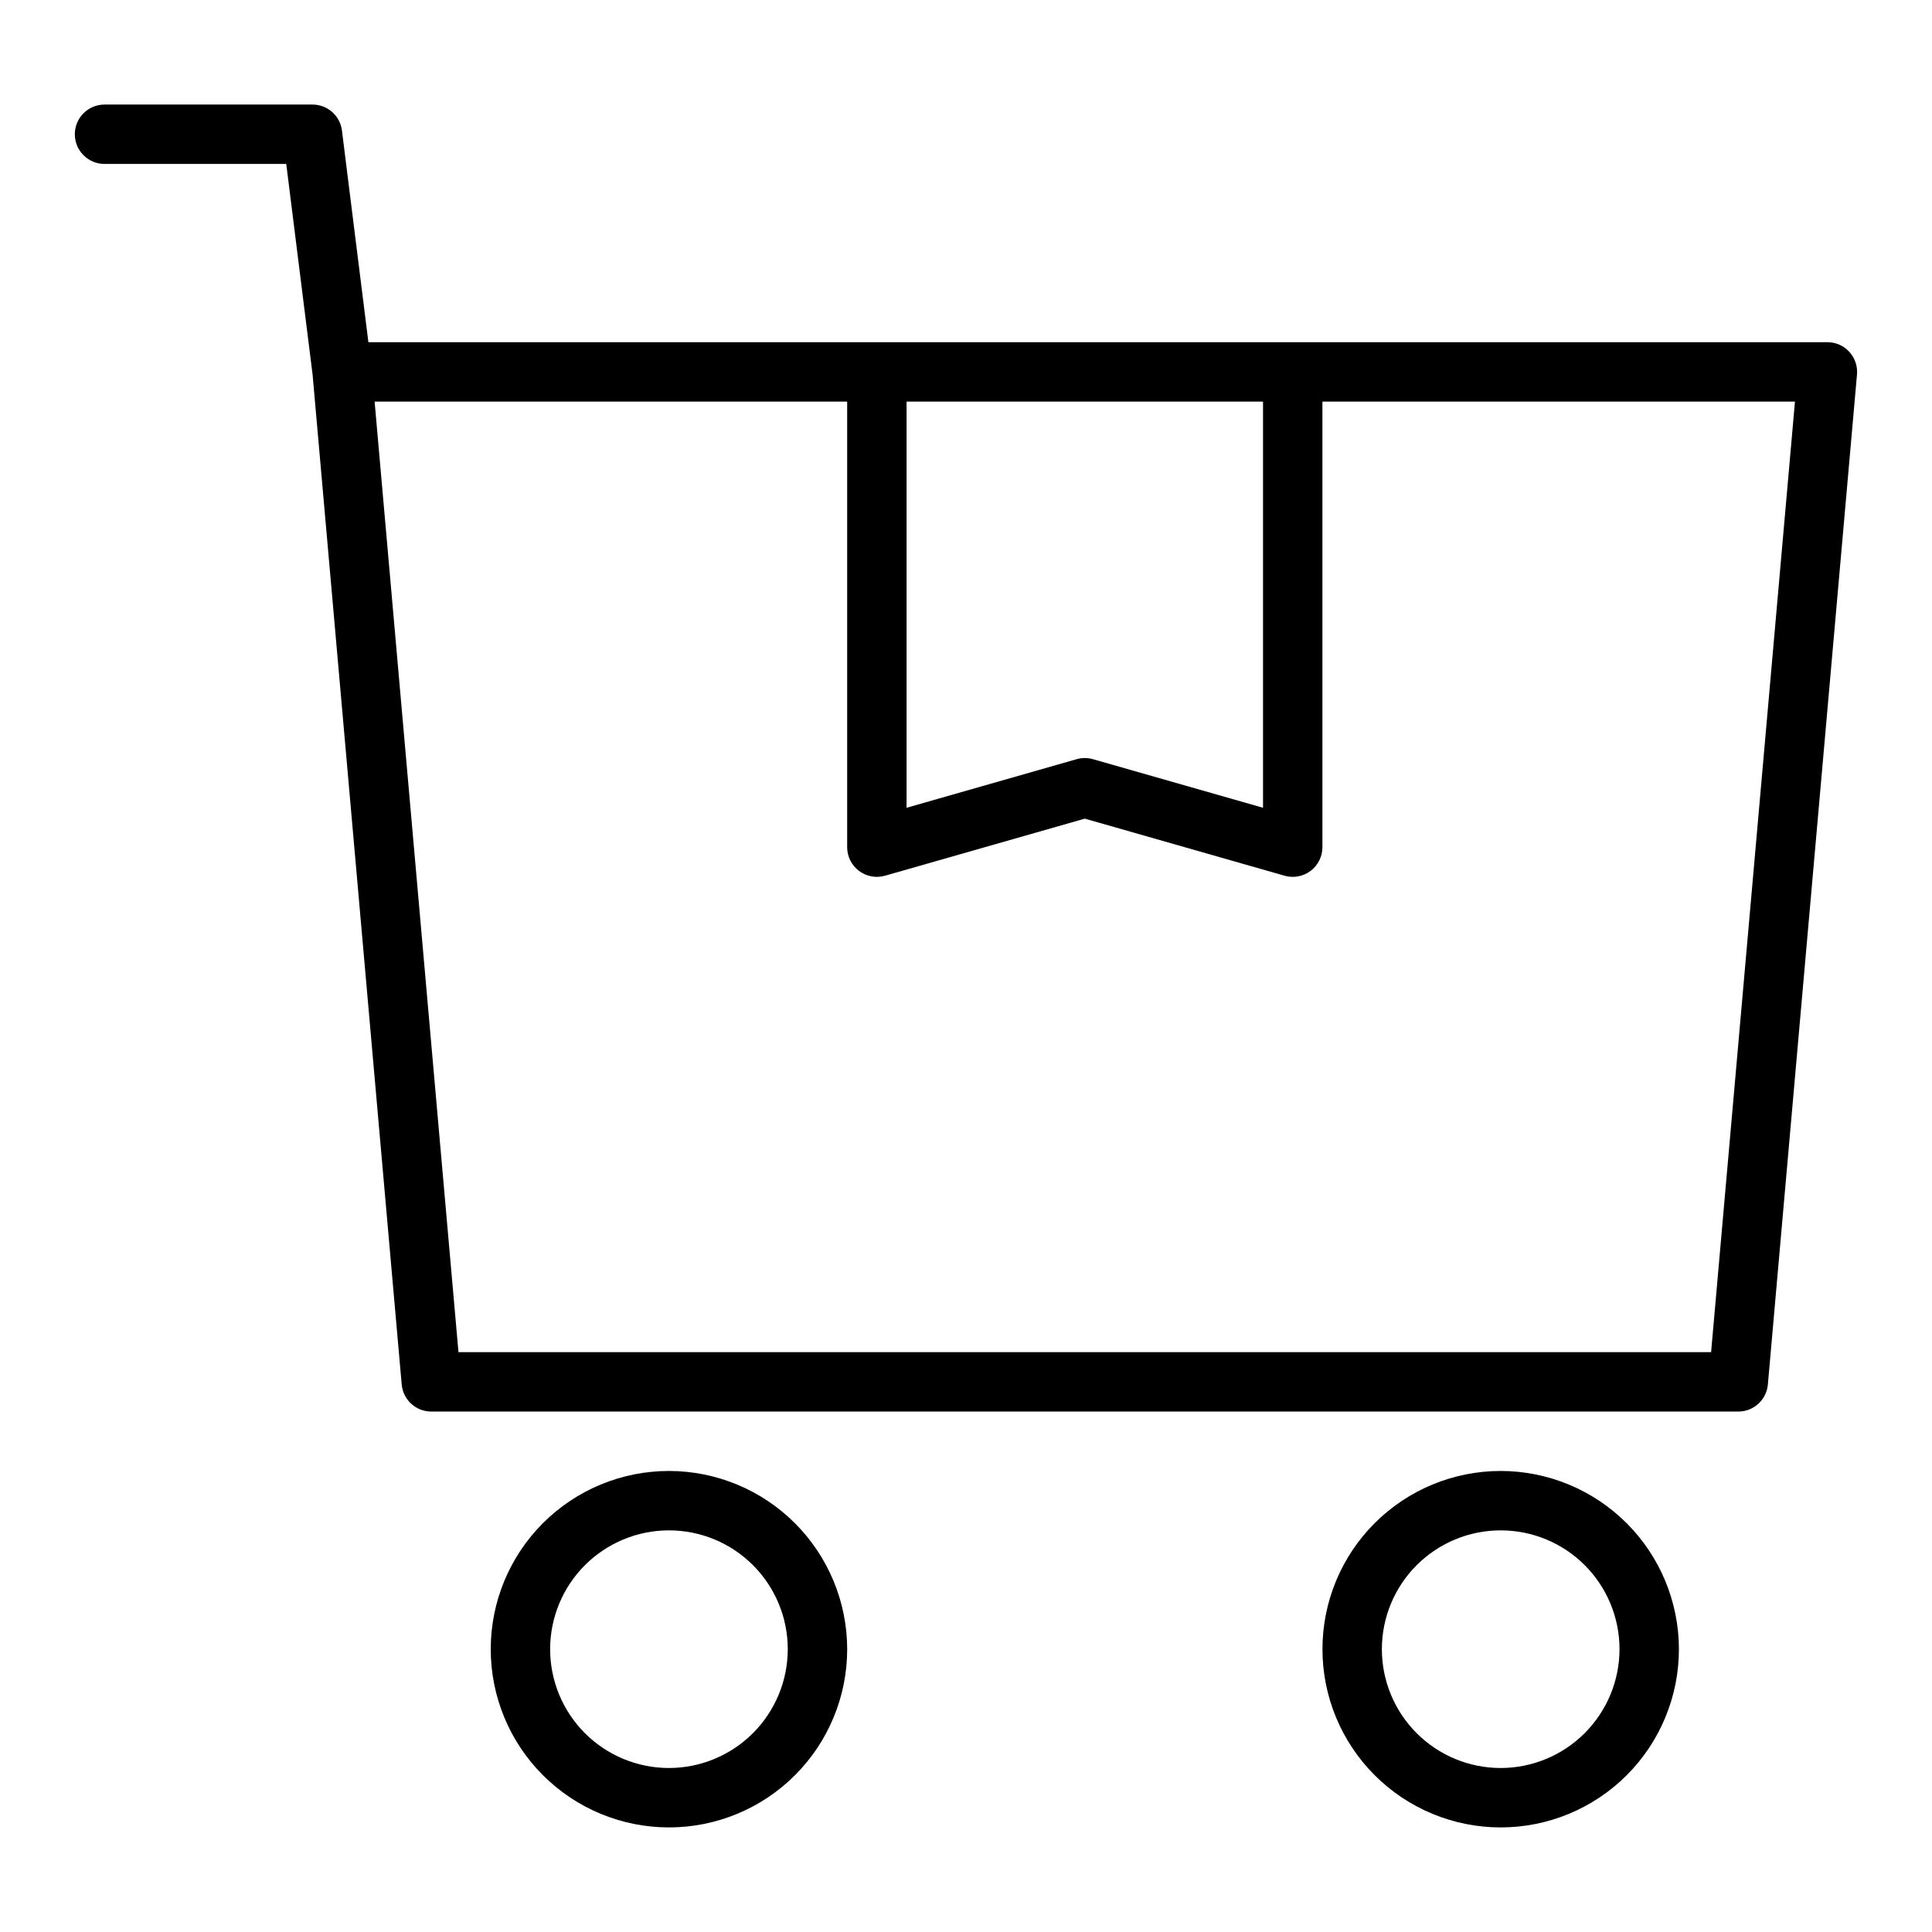 <?xml version="1.0" encoding="UTF-8"?>
<!-- Uploaded to: SVG Repo, www.svgrepo.com, Generator: SVG Repo Mixer Tools -->
<svg fill="#000000" width="800px" height="800px" version="1.1" viewBox="144 144 512 512" xmlns="http://www.w3.org/2000/svg">
 <g>
  <path d="m634.09 237.24c-1.488-1.629-3.594-2.559-5.801-2.555h-386.66l-7.008-56.082h0.004c-0.492-3.941-3.844-6.898-7.816-6.894h-55.102c-4.348 0-7.875 3.523-7.875 7.871 0 4.348 3.527 7.871 7.875 7.871h48.152l6.992 55.926 23.605 267.52c0.359 4.062 3.762 7.18 7.84 7.18h346.37c4.078 0 7.481-3.117 7.84-7.18l23.617-267.65c0.195-2.199-0.547-4.379-2.039-6.008zm-249.84 13.188h94.465v107.64l-45.066-12.875c-1.418-0.406-2.918-0.406-4.332 0l-45.066 12.875zm213.21 251.91h-331.96l-22.223-251.91h125.23v118.08c0 2.469 1.16 4.797 3.133 6.285 1.969 1.484 4.527 1.961 6.902 1.281l52.941-15.125 52.941 15.125h-0.004c2.375 0.68 4.934 0.203 6.906-1.281 1.973-1.488 3.129-3.816 3.129-6.285v-118.08h125.23z"/>
  <path d="m321.28 533.82c-12.527 0-24.539 4.977-33.398 13.832-8.855 8.859-13.832 20.871-13.832 33.398 0 12.527 4.977 24.539 13.832 33.398 8.859 8.859 20.871 13.836 33.398 13.836s24.543-4.977 33.398-13.836c8.859-8.859 13.836-20.871 13.836-33.398-0.016-12.523-4.996-24.527-13.852-33.383-8.855-8.855-20.859-13.836-33.383-13.848zm0 78.719c-8.352 0-16.359-3.316-22.266-9.223-5.902-5.906-9.223-13.914-9.223-22.266 0-8.352 3.32-16.359 9.223-22.266 5.906-5.906 13.914-9.223 22.266-9.223 8.352 0 16.359 3.316 22.266 9.223s9.223 13.914 9.223 22.266c-0.008 8.348-3.328 16.352-9.23 22.254-5.906 5.906-13.91 9.227-22.258 9.234z"/>
  <path d="m541.7 533.82c-12.527 0-24.539 4.977-33.398 13.832-8.859 8.859-13.836 20.871-13.836 33.398 0 12.527 4.977 24.539 13.836 33.398s20.871 13.836 33.398 13.836c12.527 0 24.539-4.977 33.398-13.836 8.855-8.859 13.832-20.871 13.832-33.398-0.012-12.523-4.992-24.527-13.848-33.383s-20.859-13.836-33.383-13.848zm0 78.719c-8.352 0-16.359-3.316-22.266-9.223s-9.223-13.914-9.223-22.266c0-8.352 3.316-16.359 9.223-22.266s13.914-9.223 22.266-9.223c8.352 0 16.359 3.316 22.266 9.223s9.223 13.914 9.223 22.266c-0.012 8.348-3.332 16.352-9.234 22.254-5.902 5.906-13.906 9.227-22.254 9.234z"/>
 </g>
</svg>
